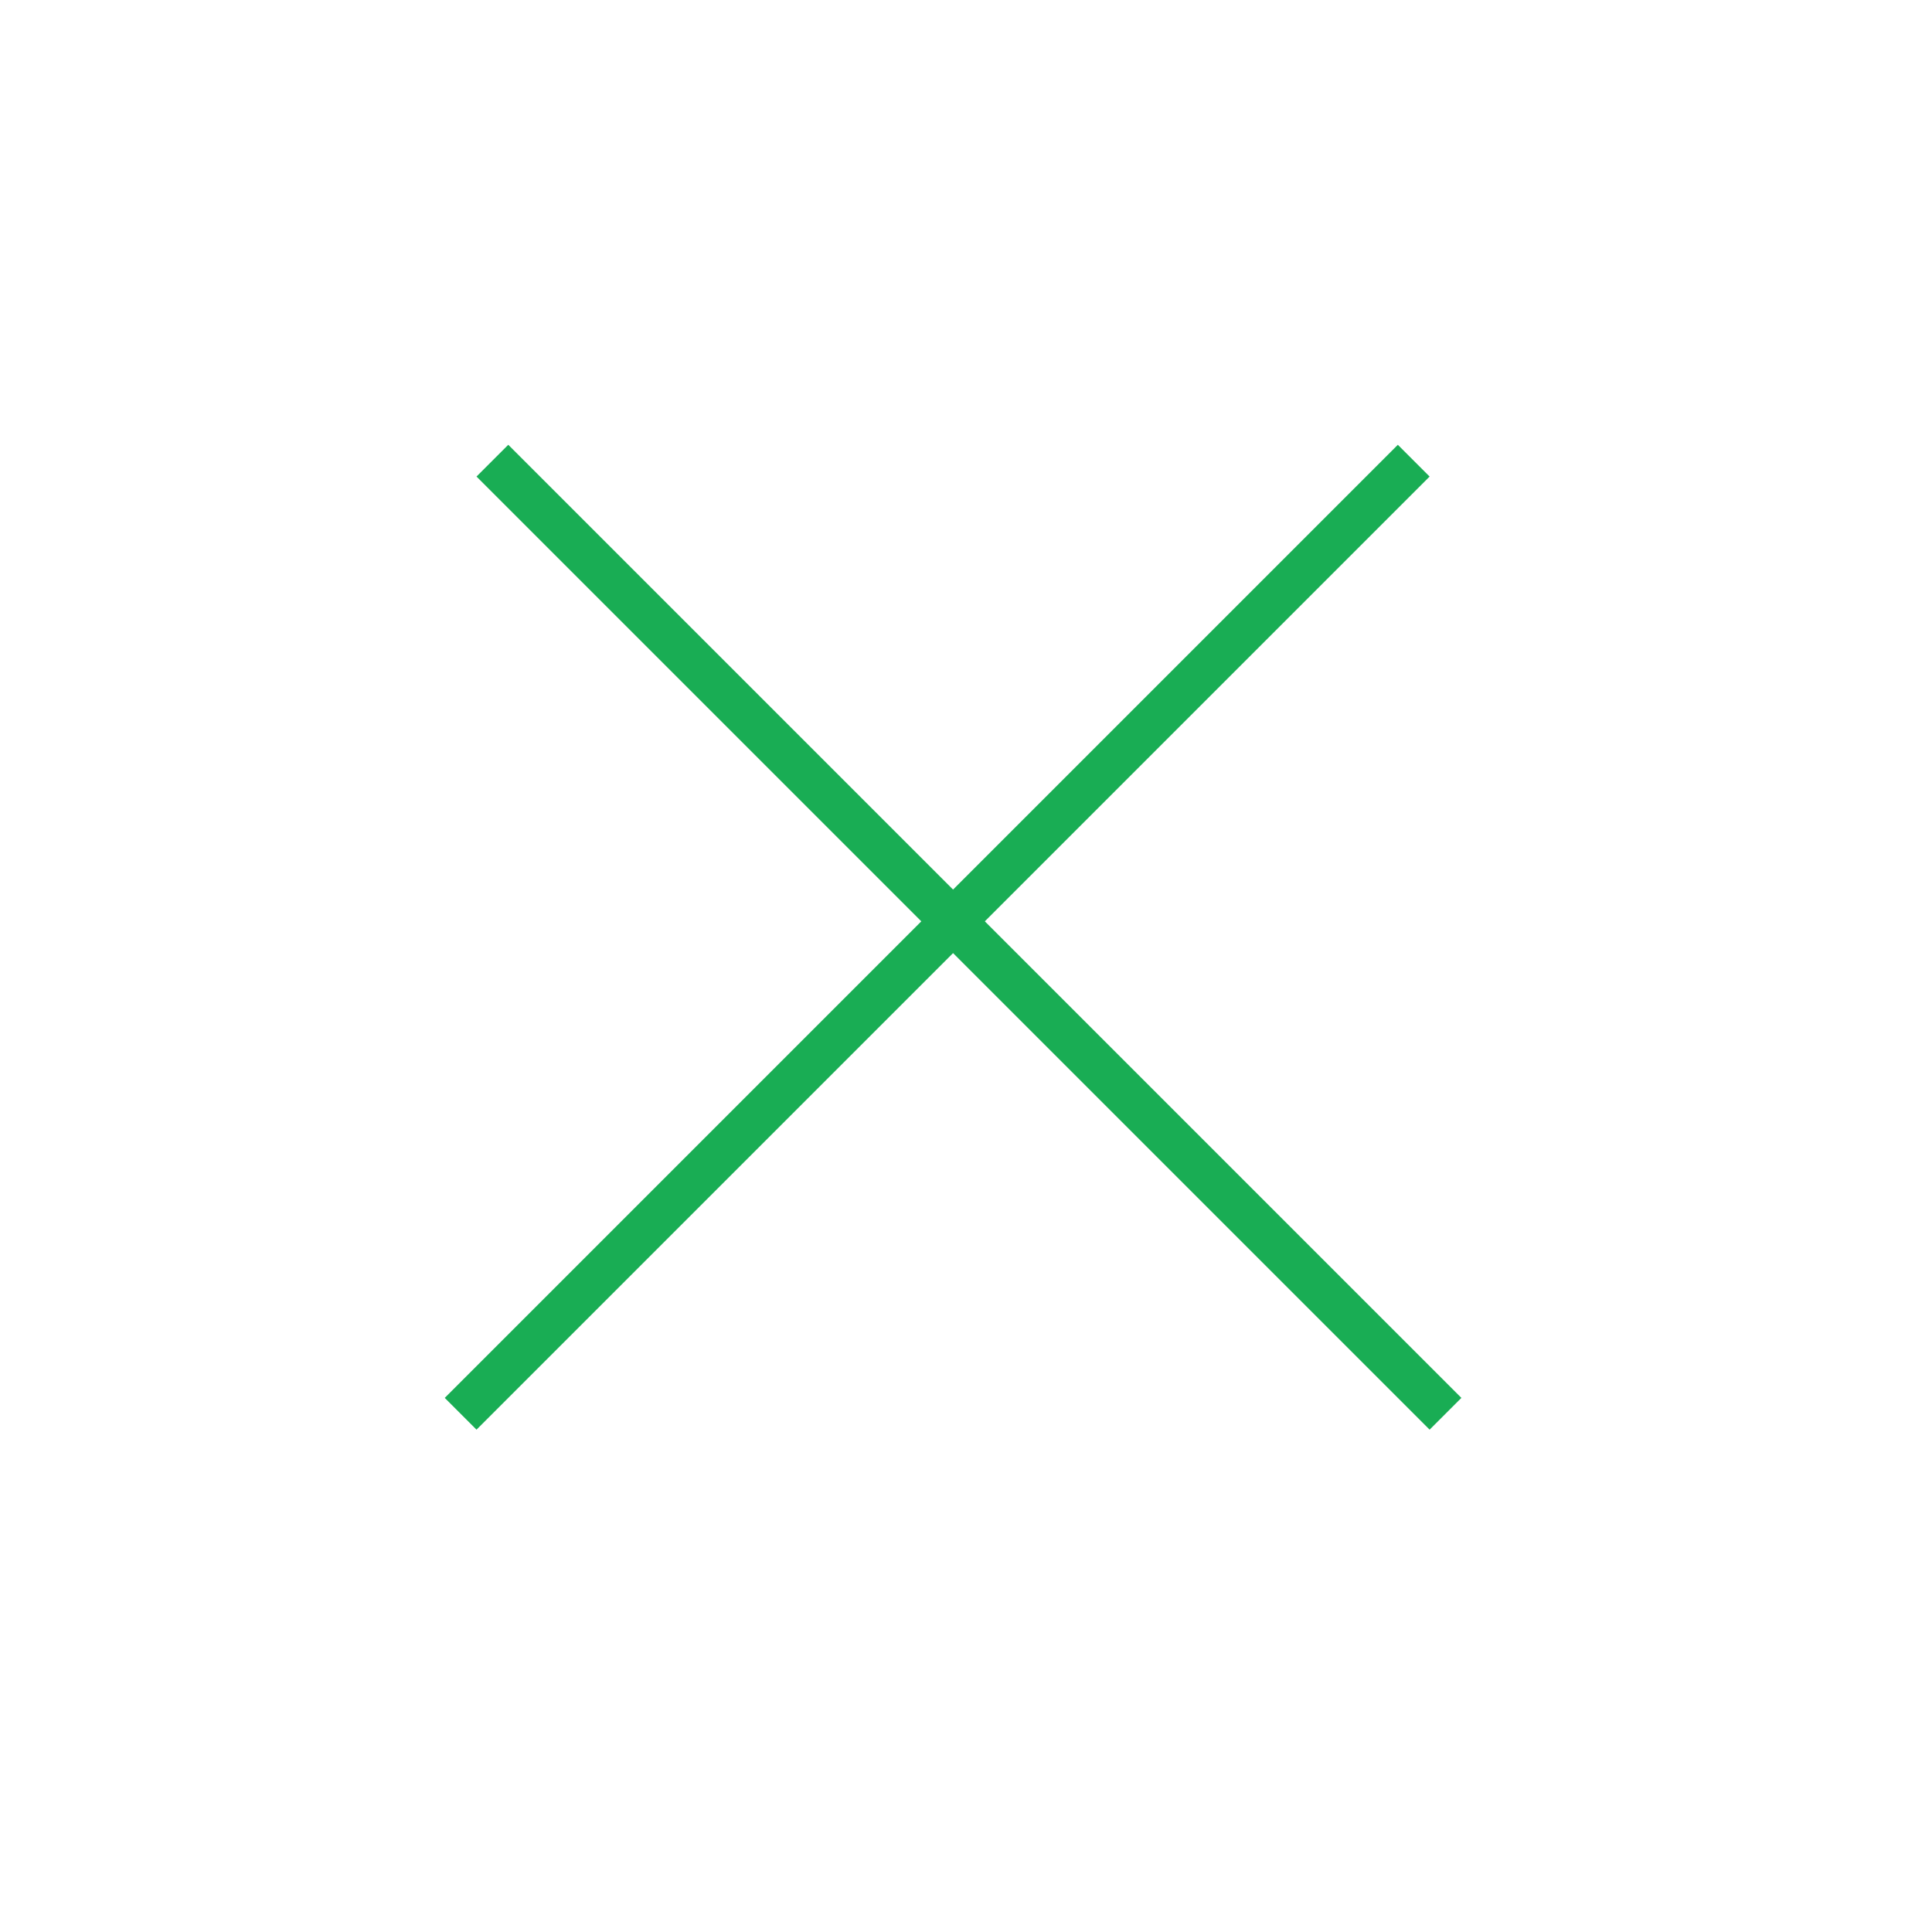 <?xml version="1.0" encoding="UTF-8"?> <svg xmlns="http://www.w3.org/2000/svg" width="43" height="43" viewBox="0 0 43 43" fill="none"> <line x1="10.959" y1="10.253" x2="32.172" y2="31.466" stroke="#19AD54"></line> <line x1="10.252" y1="31.466" x2="31.465" y2="10.253" stroke="#19AD54"></line> </svg> 